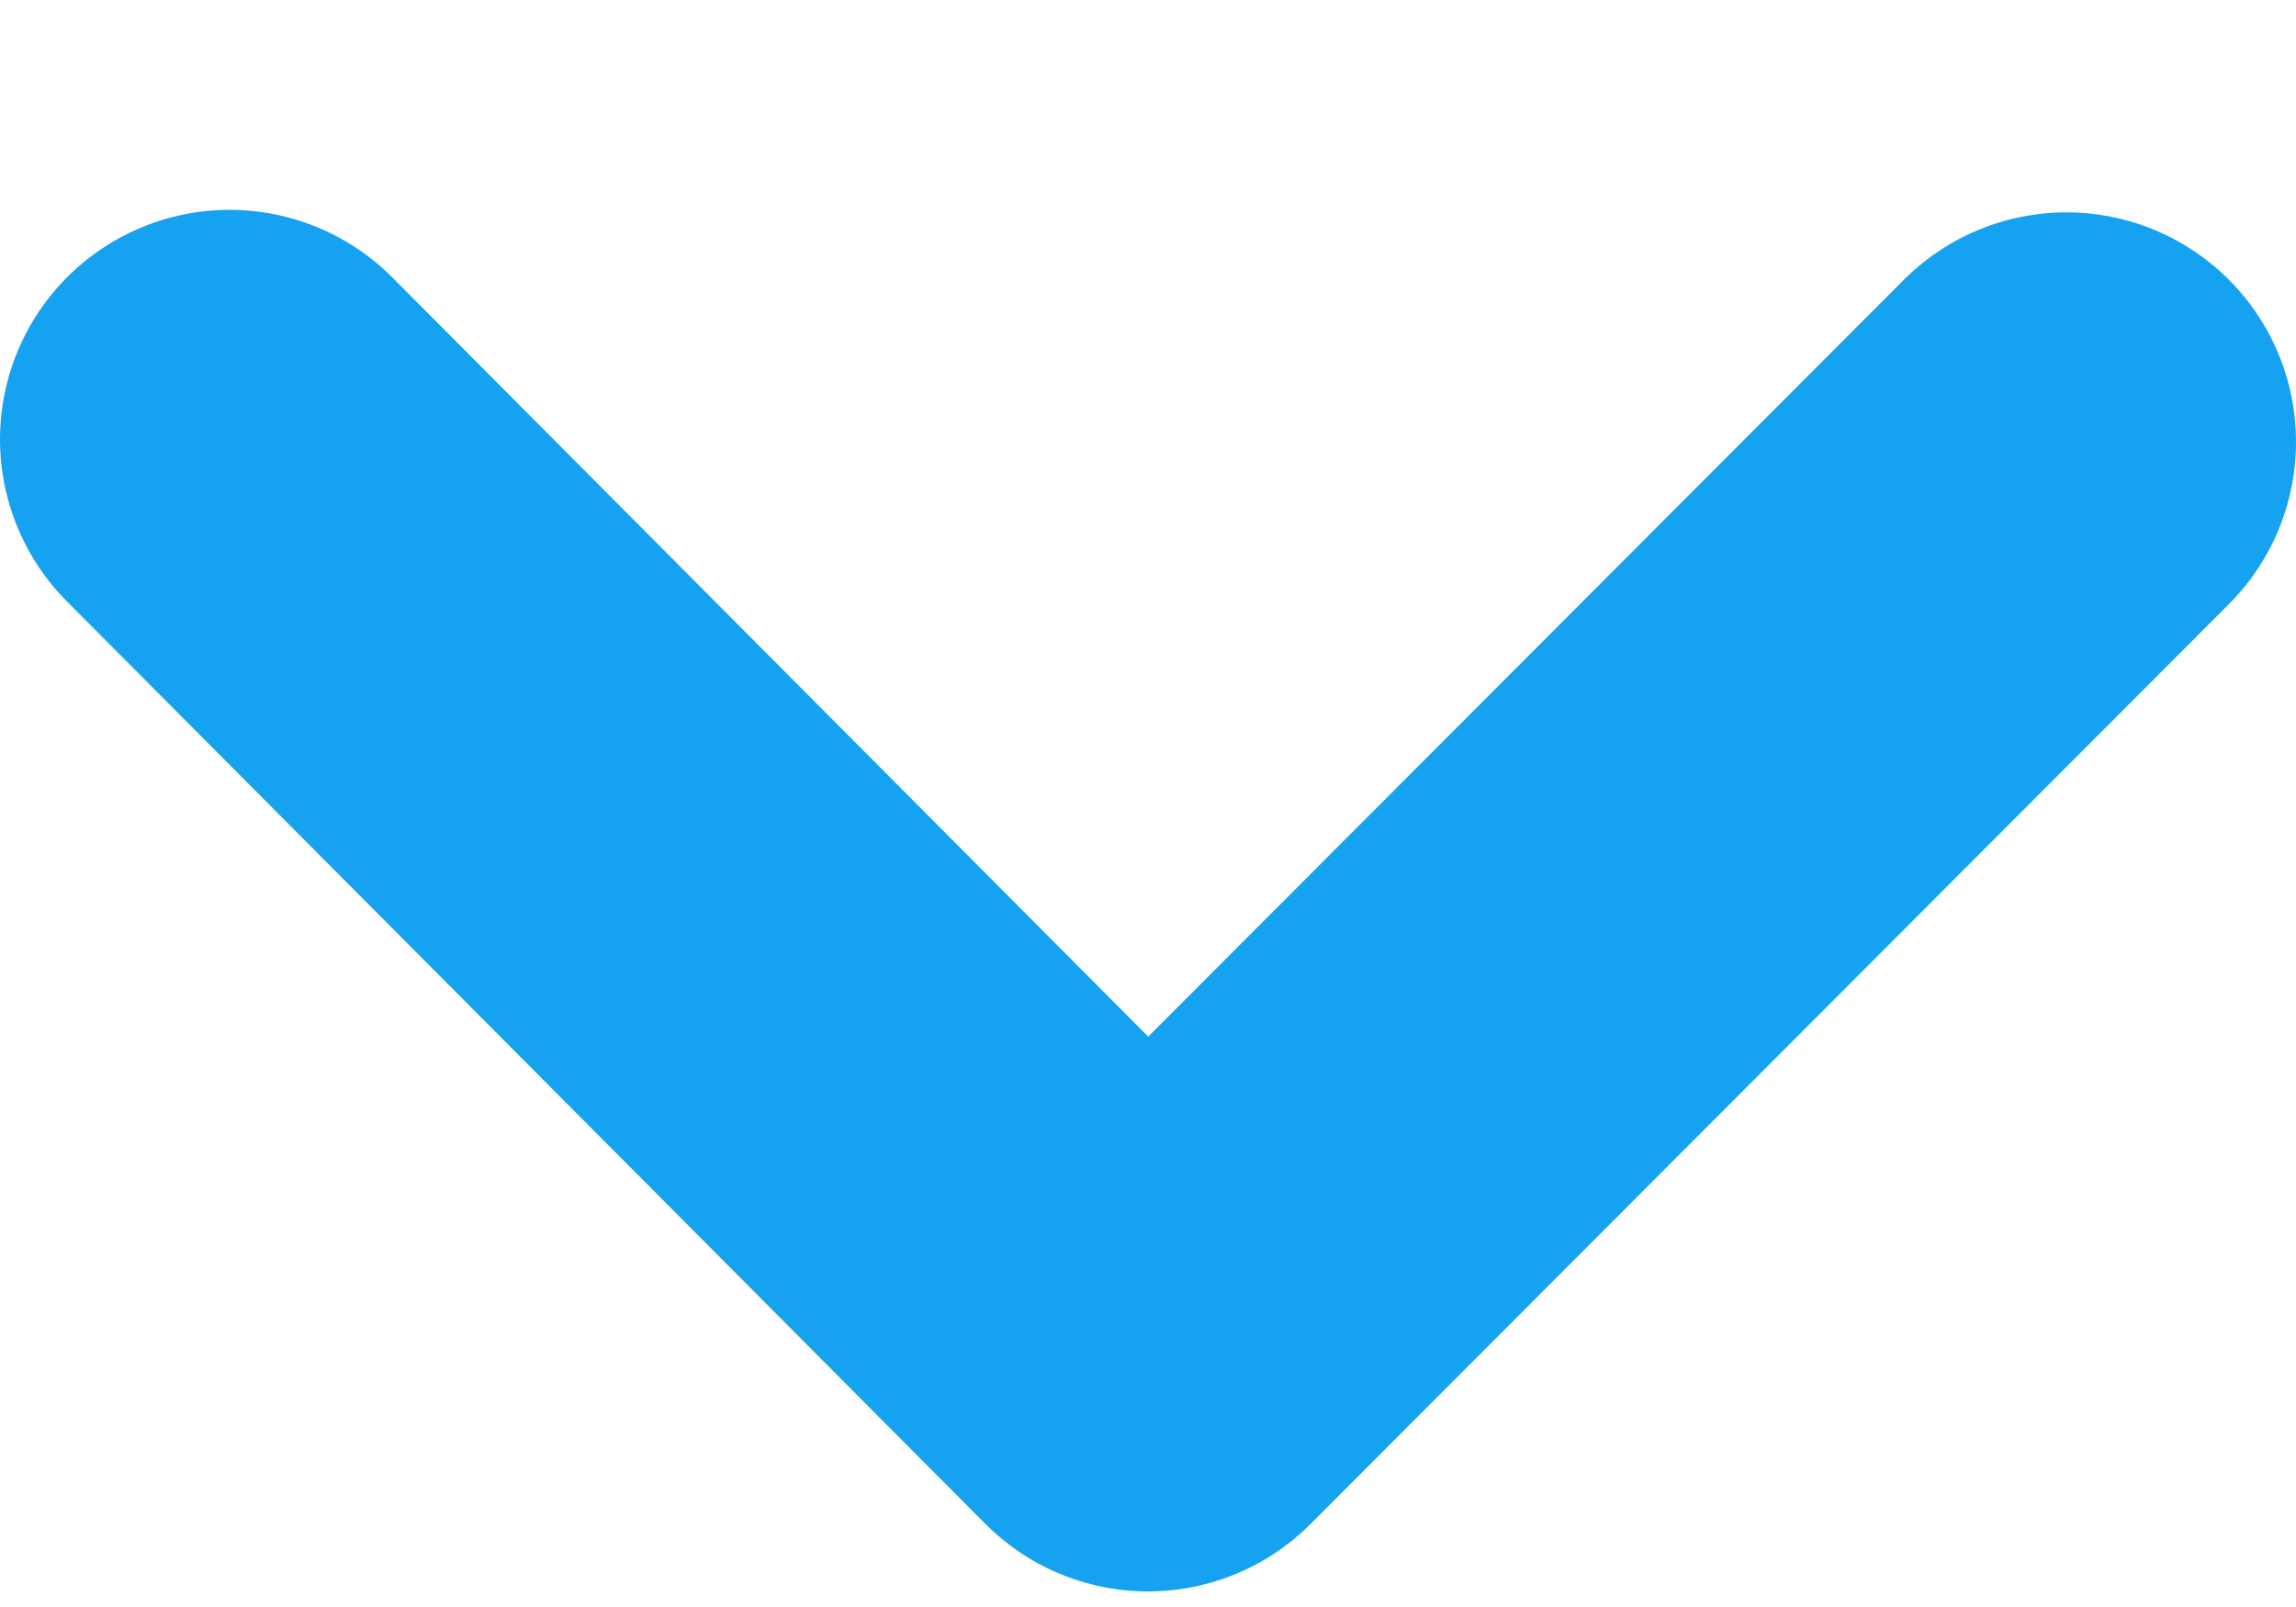 <svg width="10" height="7" viewBox="0 0 10 7" fill="none" xmlns="http://www.w3.org/2000/svg">
<path d="M9 1.925L5 5.932L1 1.914" stroke="#14A2F1" stroke-width="2" stroke-miterlimit="10" stroke-linecap="round" stroke-linejoin="round"/>
</svg>

